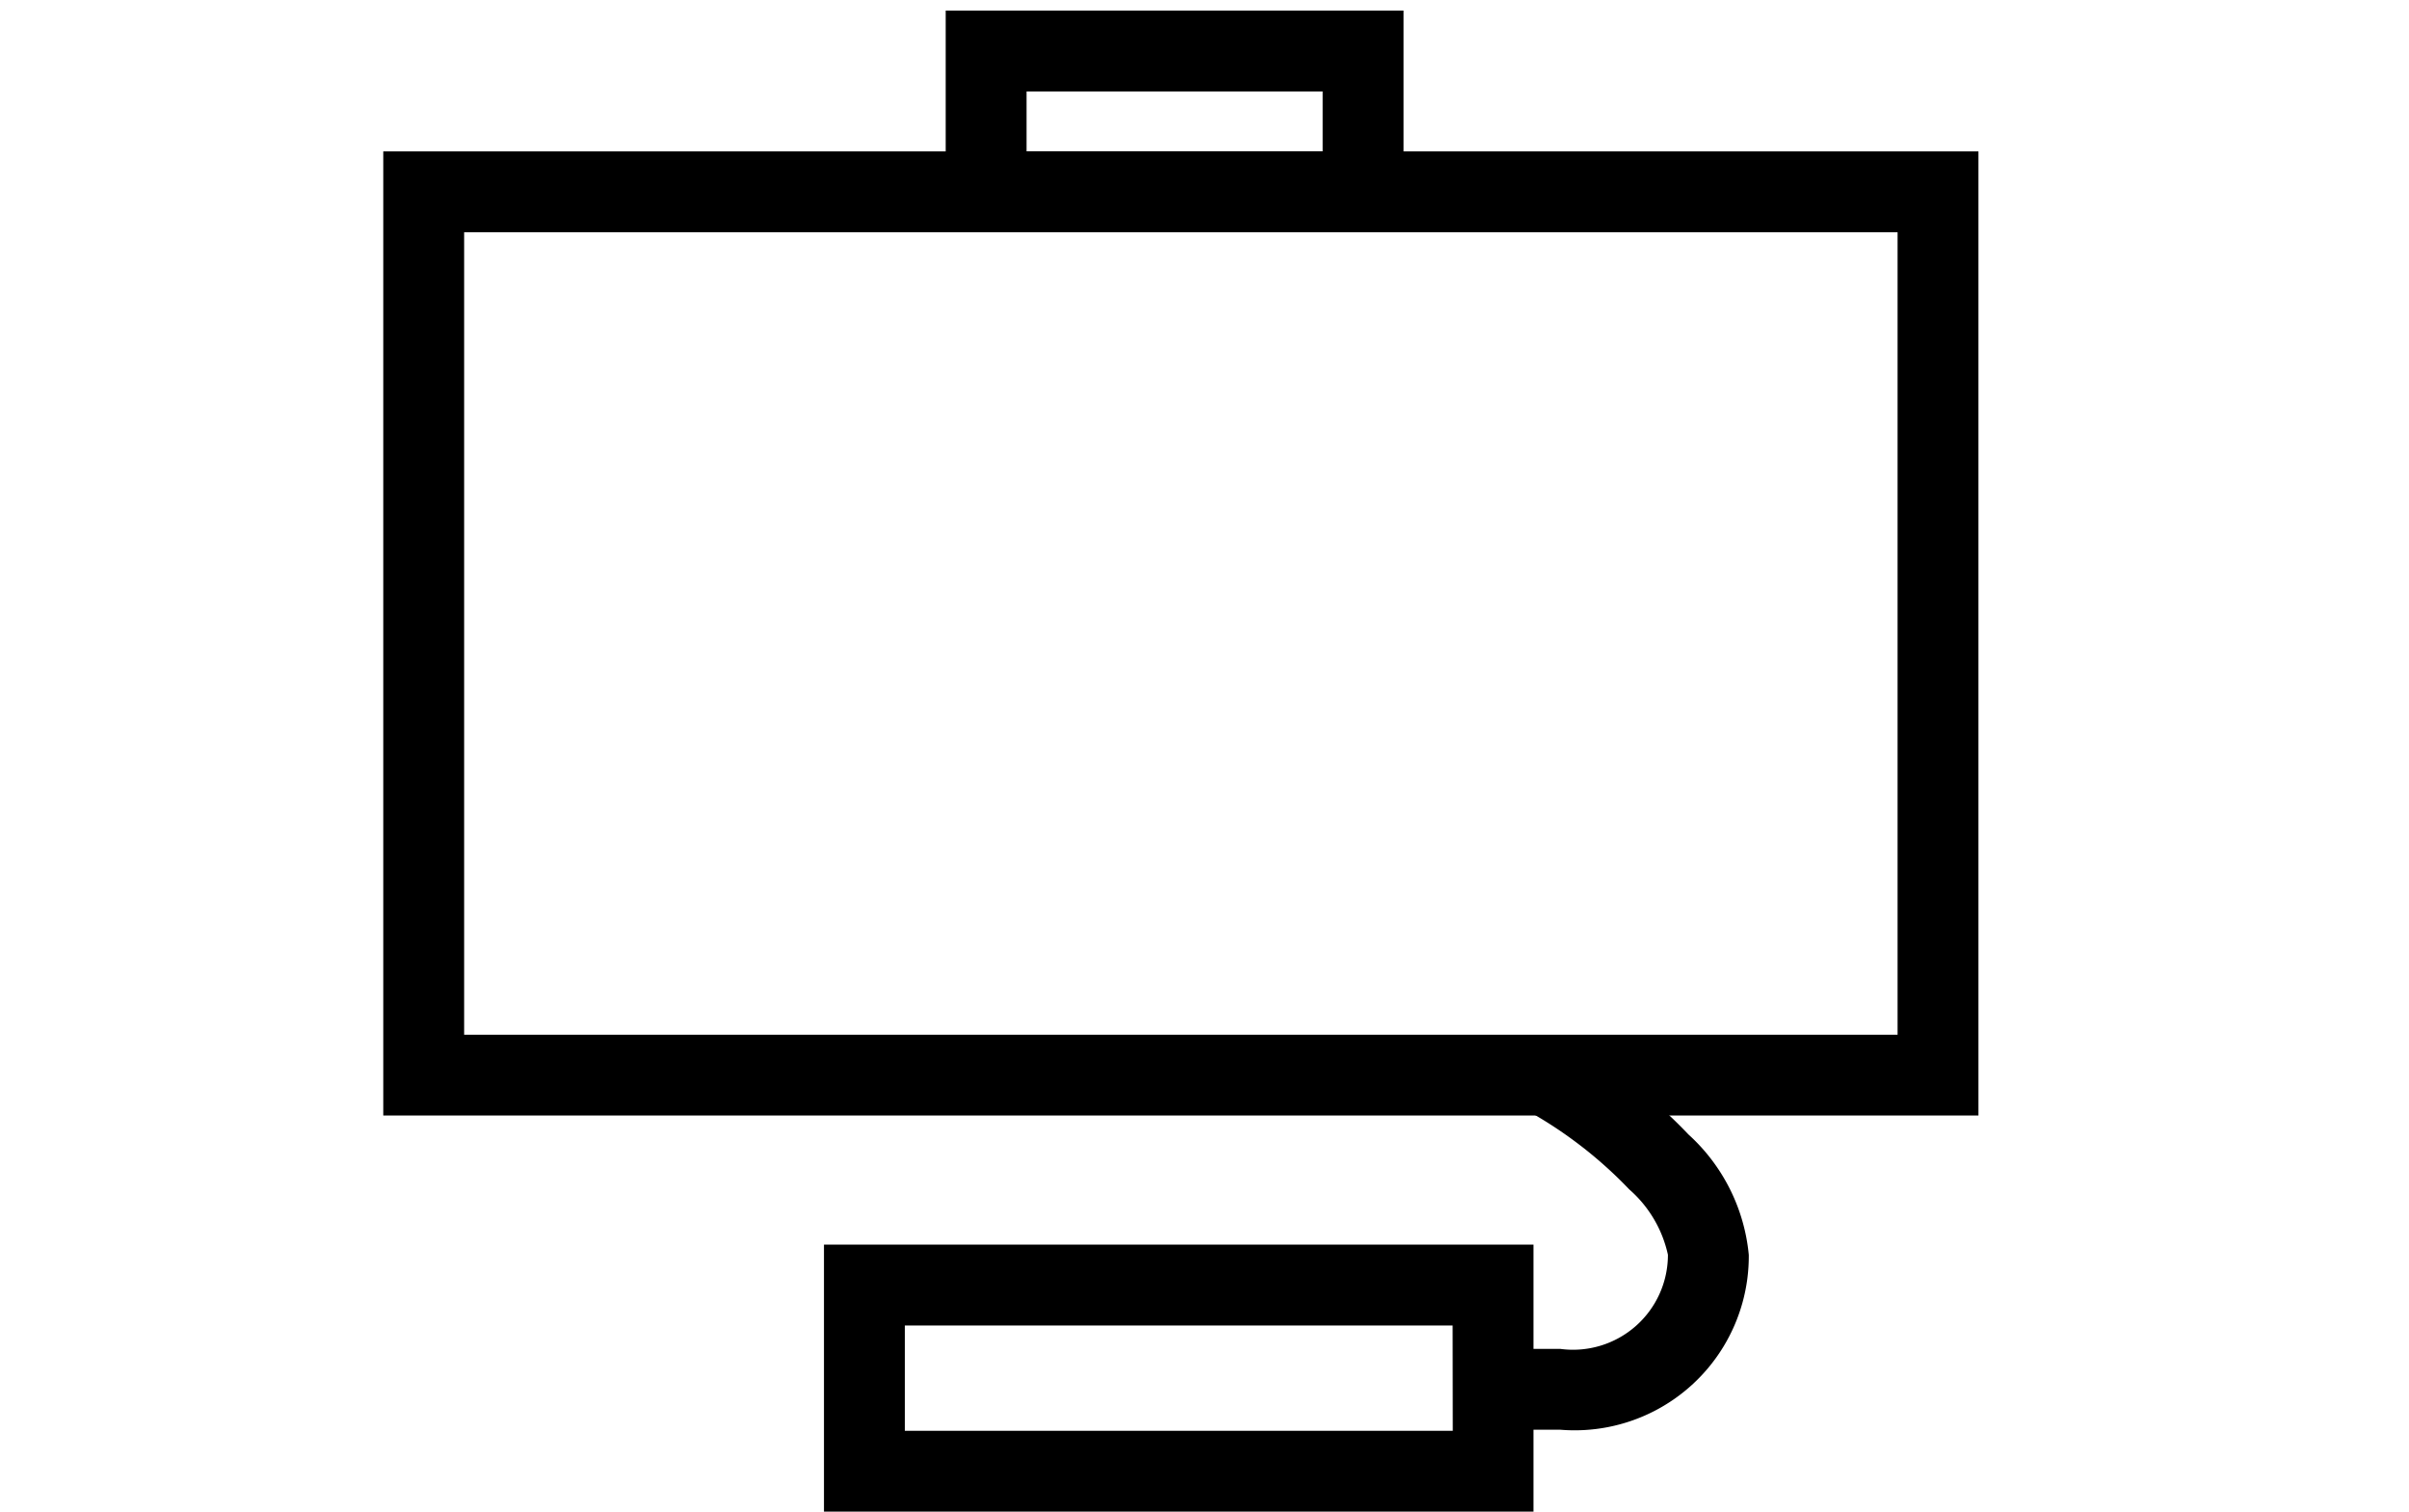 <svg xmlns="http://www.w3.org/2000/svg" width="51" height="32" viewBox="0 0 51 32"><g id="lenovo-desktop-icon" transform="translate(-302 -1861)"><rect id="Rectangle_64" data-name="Rectangle 64" width="51" height="32" transform="translate(302 1861)" fill="silver" opacity="0"></rect><g id="Group_27" data-name="Group 27" transform="translate(106.839 392.241)"><path id="Rectangle_25" data-name="Rectangle 25" d="M-2-2H31.771V18.409H-2ZM30.059-.288H-.288V16.7H30.059Z" transform="translate(205.275 1473.964)"></path><path id="Rectangle_26" data-name="Rectangle 26" d="M-2-2H7.693V2.692H-2ZM5.981-.288H-.288V.981H5.981Z" transform="translate(217.182 1470.983)"></path><path id="Rectangle_27" data-name="Rectangle 27" d="M-2-2H13.021V3.653H-2ZM11.309-.288H-.288v2.23h11.6Z" transform="translate(214.605 1497.106)"></path><path id="Path_6" data-name="Path 6" d="M87.839,93.95H87.05V92.239h.789a2.009,2.009,0,0,0,2.276-1.993,2.561,2.561,0,0,0-.818-1.383,9.093,9.093,0,0,0-2.086-1.627l.845-1.488A10.876,10.876,0,0,1,90.55,87.7a3.943,3.943,0,0,1,1.277,2.549A3.687,3.687,0,0,1,87.839,93.95Z" transform="translate(140.357 1405.075)"></path></g></g></svg>